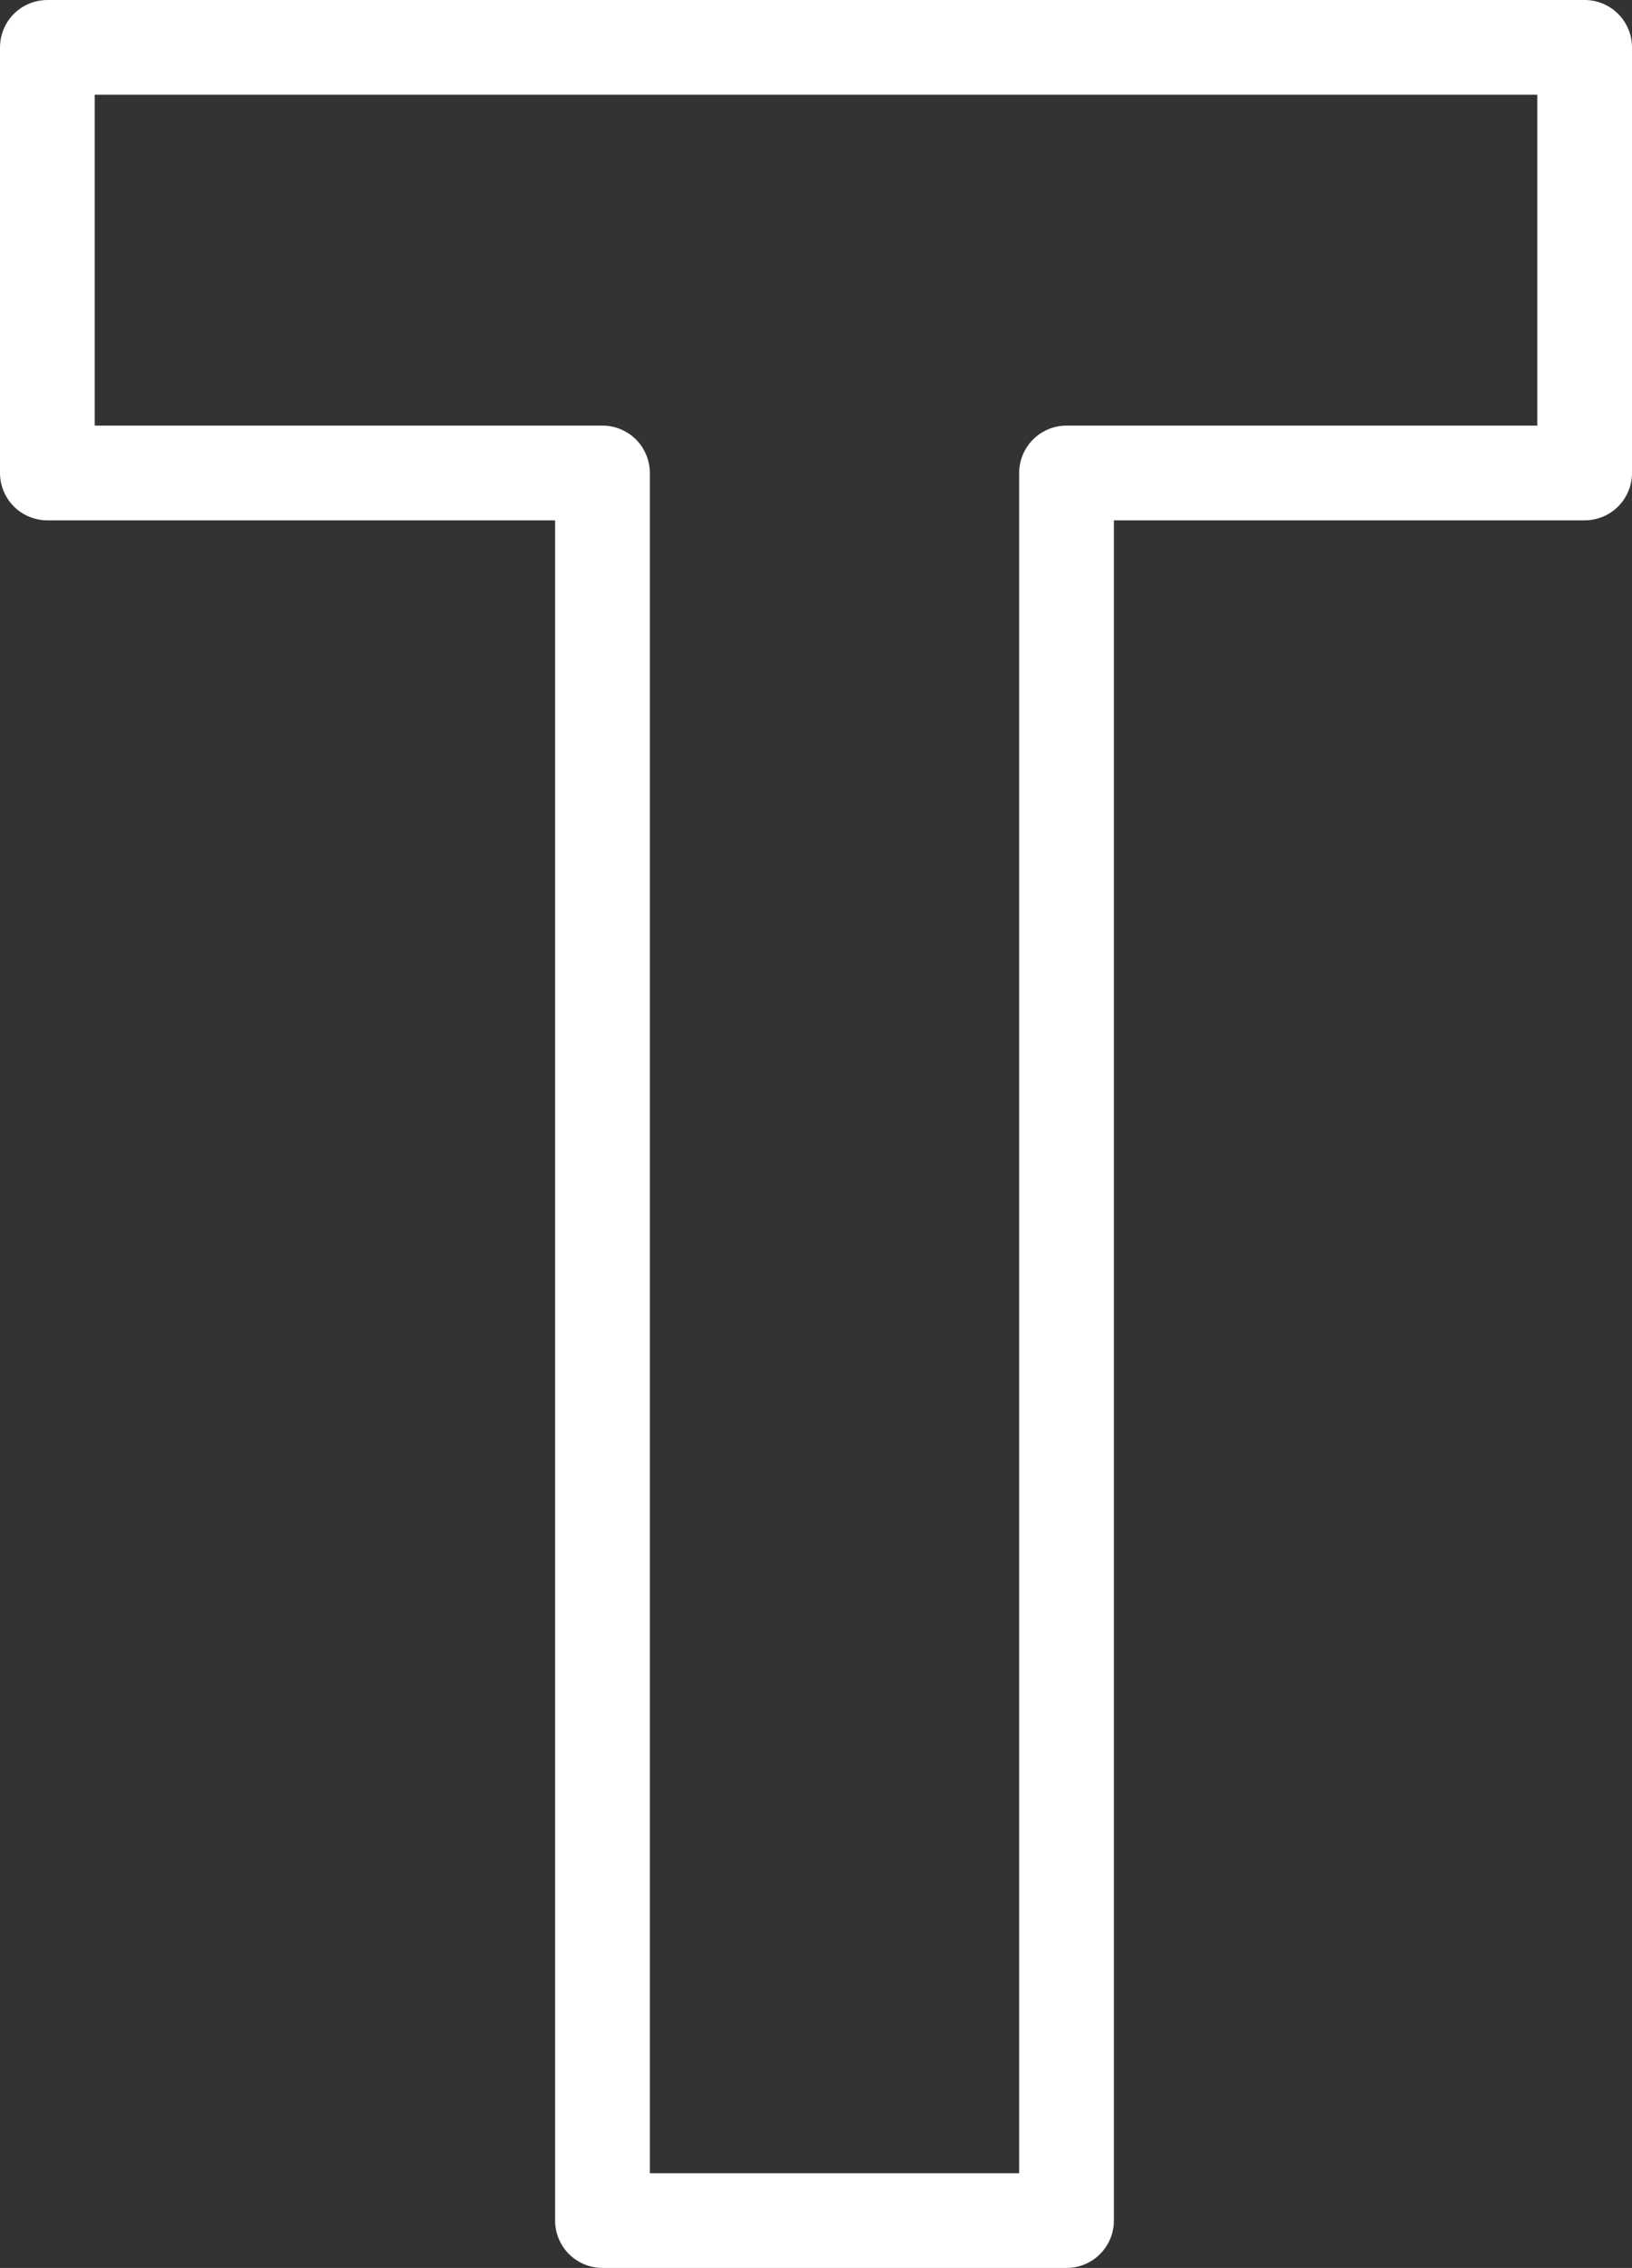 <svg xmlns="http://www.w3.org/2000/svg" viewBox="0 0 22.05 30.64"><rect x="0" y="0" width="22.05" height="30.64" fill="#333333" stroke="none"/><defs><style>.cls-1{fill:none;stroke:#FFF;stroke-linejoin:round;stroke-width:1.28px;}</style></defs><title>Risorsa 40</title><g id="Livello_2" data-name="Livello 2"><g id="Livello_1-2" data-name="Livello 1"><path class="cls-1" d="M8.14,6.39H.64V.64H21.41V6.39h-7V30H8.14Z"/></g></g></svg>
